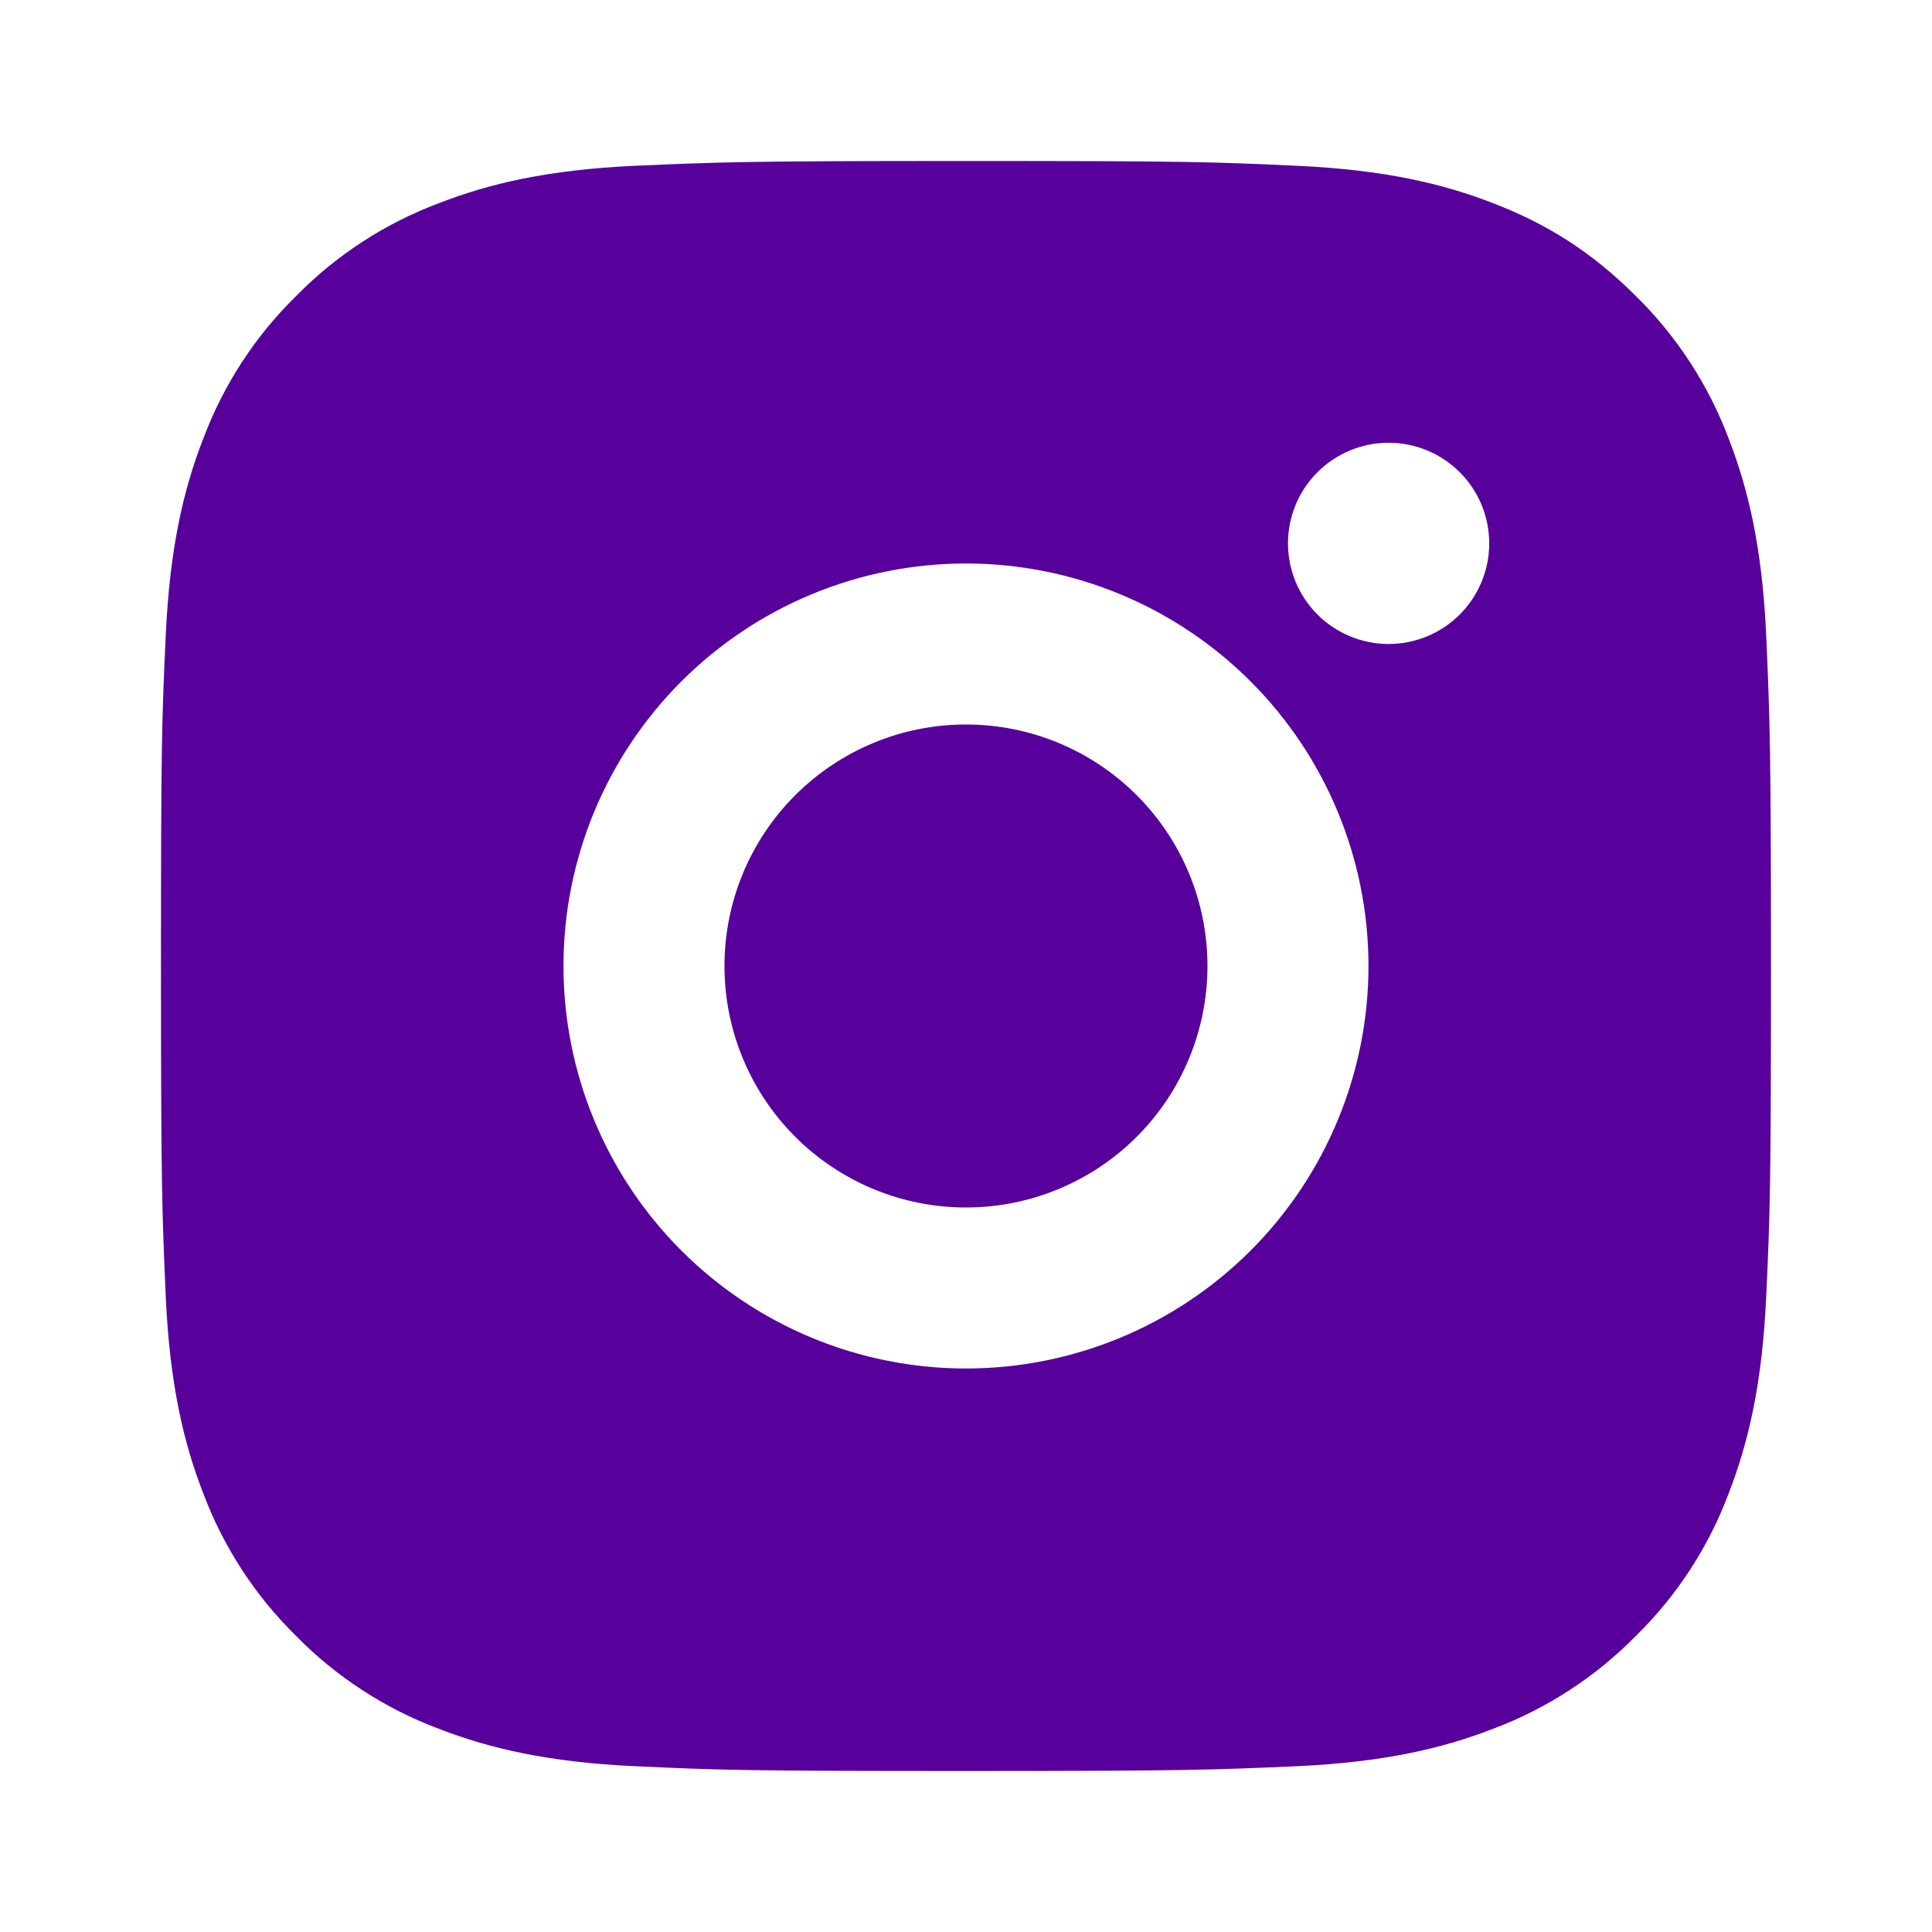 <?xml version="1.0" encoding="UTF-8"?> <svg xmlns="http://www.w3.org/2000/svg" width="200" height="200" viewBox="0 0 200 200" fill="none"> <path d="M99.997 16.666C122.639 16.666 125.464 16.749 134.347 17.166C143.222 17.583 149.264 18.974 154.581 21.041C160.081 23.158 164.714 26.024 169.347 30.649C173.585 34.815 176.864 39.854 178.956 45.416C181.014 50.724 182.414 56.774 182.831 65.649C183.222 74.533 183.331 77.358 183.331 99.999C183.331 122.641 183.247 125.466 182.831 134.349C182.414 143.224 181.014 149.266 178.956 154.583C176.87 160.147 173.59 165.188 169.347 169.349C165.18 173.585 160.142 176.864 154.581 178.958C149.272 181.016 143.222 182.416 134.347 182.833C125.464 183.224 122.639 183.333 99.997 183.333C77.356 183.333 74.531 183.249 65.647 182.833C56.772 182.416 50.731 181.016 45.414 178.958C39.85 176.87 34.81 173.591 30.647 169.349C26.409 165.184 23.13 160.145 21.039 154.583C18.972 149.274 17.581 143.224 17.164 134.349C16.772 125.466 16.664 122.641 16.664 99.999C16.664 77.358 16.747 74.533 17.164 65.649C17.581 56.766 18.972 50.733 21.039 45.416C23.124 39.851 26.404 34.81 30.647 30.649C34.811 26.41 39.851 23.13 45.414 21.041C50.731 18.974 56.764 17.583 65.647 17.166C74.531 16.774 77.356 16.666 99.997 16.666ZM99.997 58.333C88.947 58.333 78.349 62.723 70.535 70.537C62.721 78.351 58.331 88.949 58.331 99.999C58.331 111.05 62.721 121.648 70.535 129.462C78.349 137.276 88.947 141.666 99.997 141.666C111.048 141.666 121.646 137.276 129.46 129.462C137.274 121.648 141.664 111.05 141.664 99.999C141.664 88.949 137.274 78.351 129.46 70.537C121.646 62.723 111.048 58.333 99.997 58.333V58.333ZM154.164 56.249C154.164 53.487 153.067 50.837 151.113 48.884C149.16 46.93 146.51 45.833 143.747 45.833C140.985 45.833 138.335 46.93 136.382 48.884C134.428 50.837 133.331 53.487 133.331 56.249C133.331 59.012 134.428 61.661 136.382 63.615C138.335 65.569 140.985 66.666 143.747 66.666C146.51 66.666 149.16 65.569 151.113 63.615C153.067 61.661 154.164 59.012 154.164 56.249ZM99.997 74.999C106.628 74.999 112.987 77.633 117.675 82.322C122.363 87.01 124.997 93.369 124.997 99.999C124.997 106.63 122.363 112.989 117.675 117.677C112.987 122.365 106.628 124.999 99.997 124.999C93.367 124.999 87.008 122.365 82.32 117.677C77.631 112.989 74.997 106.63 74.997 99.999C74.997 93.369 77.631 87.01 82.32 82.322C87.008 77.633 93.367 74.999 99.997 74.999V74.999Z" fill="#57009B"></path> </svg> 